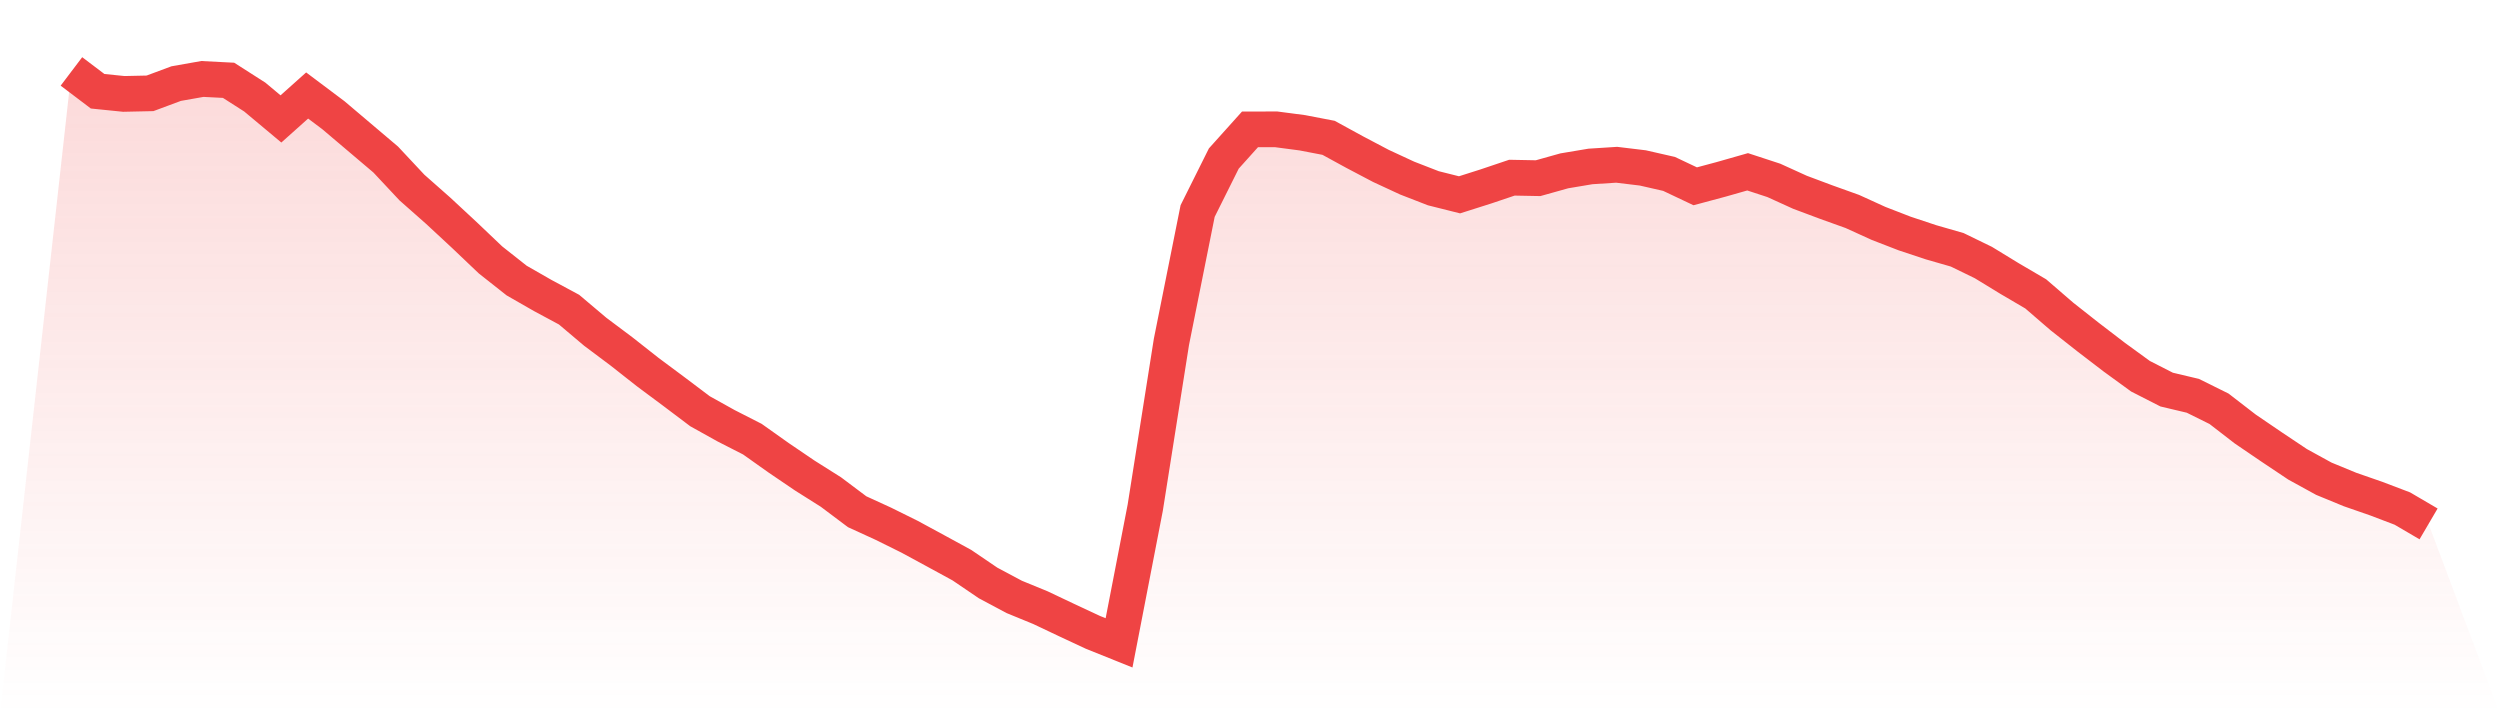 <svg viewBox="0 0 140 40" xmlns="http://www.w3.org/2000/svg">
<defs>
<linearGradient id="gradient" x1="0" x2="0" y1="0" y2="1">
<stop offset="0%" stop-color="#ef4444" stop-opacity="0.2"/>
<stop offset="100%" stop-color="#ef4444" stop-opacity="0"/>
</linearGradient>
</defs>
<path d="M4,4 L4,4 L5.467,5.11 L6.933,5.259 L8.4,5.227 L9.867,4.681 L11.333,4.422 L12.8,4.497 L14.267,5.435 L15.733,6.66 L17.2,5.348 L18.667,6.449 L20.133,7.691 L21.6,8.934 L23.067,10.501 L24.533,11.796 L26,13.158 L27.467,14.554 L28.933,15.712 L30.4,16.552 L31.867,17.34 L33.333,18.578 L34.8,19.677 L36.267,20.832 L37.733,21.923 L39.2,23.029 L40.667,23.845 L42.133,24.593 L43.6,25.634 L45.067,26.63 L46.533,27.555 L48,28.657 L49.467,29.329 L50.933,30.055 L52.4,30.85 L53.867,31.65 L55.333,32.646 L56.8,33.428 L58.267,34.03 L59.733,34.725 L61.2,35.41 L62.667,36 L64.133,28.432 L65.6,19.144 L67.067,11.818 L68.533,8.878 L70,7.245 L71.467,7.243 L72.933,7.436 L74.4,7.718 L75.867,8.52 L77.333,9.292 L78.8,9.972 L80.267,10.542 L81.733,10.91 L83.2,10.444 L84.667,9.95 L86.133,9.978 L87.6,9.567 L89.067,9.321 L90.533,9.227 L92,9.404 L93.467,9.739 L94.933,10.433 L96.4,10.039 L97.867,9.621 L99.333,10.101 L100.8,10.768 L102.267,11.317 L103.733,11.843 L105.2,12.511 L106.667,13.079 L108.133,13.566 L109.6,13.988 L111.067,14.701 L112.533,15.597 L114,16.457 L115.467,17.723 L116.933,18.878 L118.4,20.002 L119.867,21.069 L121.333,21.817 L122.8,22.165 L124.267,22.892 L125.733,24.024 L127.2,25.023 L128.667,26.003 L130.133,26.808 L131.6,27.412 L133.067,27.922 L134.533,28.479 L136,29.339 L140,40 L0,40 z" fill="url(#gradient)"/>
<path d="M4,4 L4,4 L5.467,5.11 L6.933,5.259 L8.4,5.227 L9.867,4.681 L11.333,4.422 L12.8,4.497 L14.267,5.435 L15.733,6.66 L17.2,5.348 L18.667,6.449 L20.133,7.691 L21.6,8.934 L23.067,10.501 L24.533,11.796 L26,13.158 L27.467,14.554 L28.933,15.712 L30.4,16.552 L31.867,17.34 L33.333,18.578 L34.8,19.677 L36.267,20.832 L37.733,21.923 L39.2,23.029 L40.667,23.845 L42.133,24.593 L43.6,25.634 L45.067,26.63 L46.533,27.555 L48,28.657 L49.467,29.329 L50.933,30.055 L52.4,30.85 L53.867,31.65 L55.333,32.646 L56.8,33.428 L58.267,34.03 L59.733,34.725 L61.2,35.41 L62.667,36 L64.133,28.432 L65.6,19.144 L67.067,11.818 L68.533,8.878 L70,7.245 L71.467,7.243 L72.933,7.436 L74.4,7.718 L75.867,8.52 L77.333,9.292 L78.8,9.972 L80.267,10.542 L81.733,10.91 L83.2,10.444 L84.667,9.95 L86.133,9.978 L87.6,9.567 L89.067,9.321 L90.533,9.227 L92,9.404 L93.467,9.739 L94.933,10.433 L96.4,10.039 L97.867,9.621 L99.333,10.101 L100.8,10.768 L102.267,11.317 L103.733,11.843 L105.2,12.511 L106.667,13.079 L108.133,13.566 L109.6,13.988 L111.067,14.701 L112.533,15.597 L114,16.457 L115.467,17.723 L116.933,18.878 L118.4,20.002 L119.867,21.069 L121.333,21.817 L122.8,22.165 L124.267,22.892 L125.733,24.024 L127.2,25.023 L128.667,26.003 L130.133,26.808 L131.6,27.412 L133.067,27.922 L134.533,28.479 L136,29.339" fill="none" stroke="#ef4444" stroke-width="2"/>
</svg>